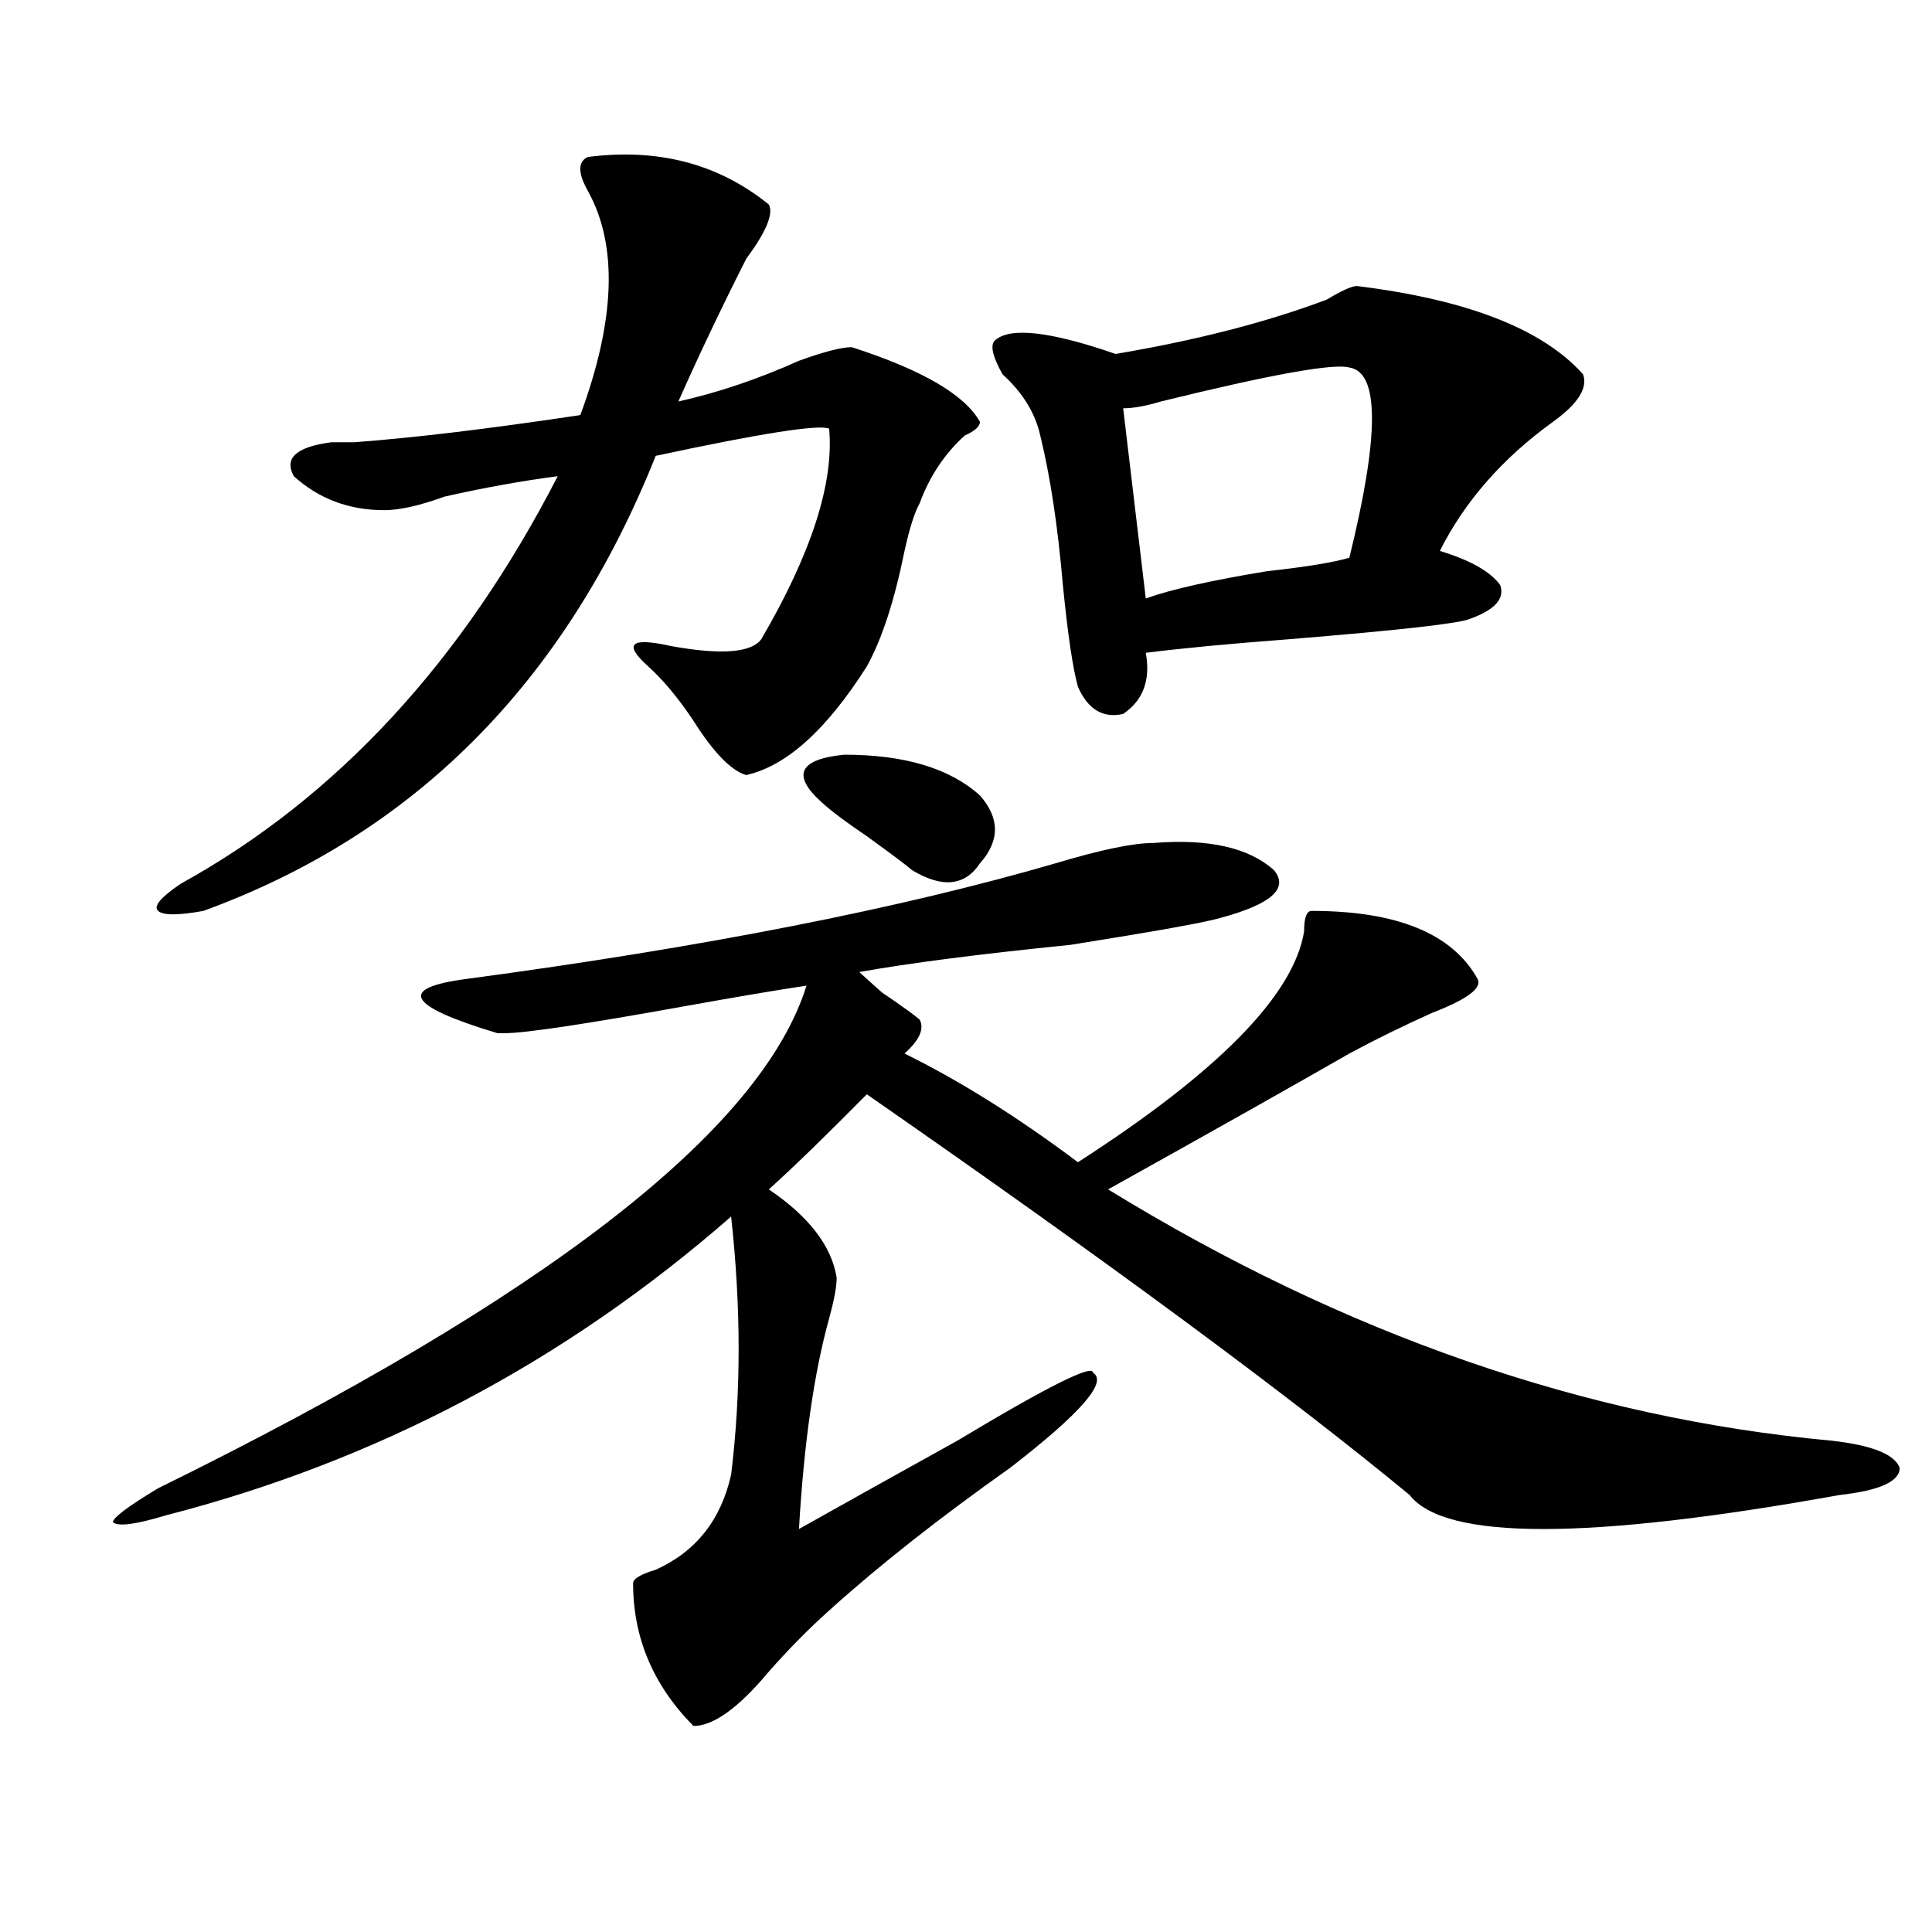 <?xml version="1.0" encoding="utf-8"?>
<!-- Generator: Adobe Illustrator 16.0.0, SVG Export Plug-In . SVG Version: 6.00 Build 0)  -->
<!DOCTYPE svg PUBLIC "-//W3C//DTD SVG 1.1//EN" "http://www.w3.org/Graphics/SVG/1.1/DTD/svg11.dtd">
<svg version="1.1" id="图层_1" xmlns="http://www.w3.org/2000/svg" xmlns:xlink="http://www.w3.org/1999/xlink" x="0px" y="0px"
	 width="1000px" height="1000px" viewBox="0 0 1000 1000" enable-background="new 0 0 1000 1000" xml:space="preserve">
<path d="M596.961,436.328c28.597-2.307,49.39,2.362,62.438,14.063c7.805,9.394-1.341,17.578-27.316,24.609
	c-7.805,2.362-33.841,7.031-78.047,14.063c-46.828,4.725-83.29,9.394-109.266,14.063c2.562,2.362,6.464,5.878,11.707,10.547
	c10.366,7.031,16.89,11.756,19.512,14.063c2.562,4.725,0,10.547-7.805,17.578c28.597,14.063,58.535,32.85,89.754,56.25
	c72.804-46.856,111.827-86.682,117.07-119.531c0-7.031,1.28-10.547,3.902-10.547c44.206,0,72.804,11.756,85.852,35.156
	c2.562,4.725-5.243,10.547-23.414,17.578c-15.609,7.031-29.938,14.063-42.926,21.094c-28.657,16.425-70.242,39.881-124.875,70.313
	C695.8,690.662,820.675,734.003,948.172,745.703c20.792,2.362,32.499,7.031,35.121,14.063c0,7.031-10.427,11.756-31.219,14.063
	c-130.118,23.456-204.263,23.456-222.434,0c-62.438-51.525-156.094-120.685-280.969-207.422
	c-20.853,21.094-37.743,37.519-50.73,49.219c20.792,14.063,32.499,29.334,35.121,45.703c0,4.725-1.341,11.756-3.902,21.094
	c-7.805,28.125-13.048,64.49-15.609,108.984c20.792-11.7,48.108-26.916,81.949-45.703c46.828-28.125,70.242-39.825,70.242-35.156
	c7.805,4.725-6.524,21.094-42.926,49.219c-36.462,25.818-67.681,50.372-93.656,73.828c-10.427,9.338-20.853,19.885-31.219,31.641
	c-15.609,18.731-28.657,28.125-39.023,28.125c-20.853-21.094-31.219-45.703-31.219-73.828c0-2.362,3.902-4.725,11.707-7.031
	c20.792-9.394,33.78-25.763,39.023-49.219c5.183-42.188,5.183-86.682,0-133.594C292.578,704.725,195.02,756.25,85.754,784.375
	c-15.609,4.725-24.755,5.878-27.316,3.516c0-2.307,7.805-8.185,23.414-17.578c200.3-98.438,312.188-185.119,335.602-260.156
	c-15.609,2.362-36.462,5.878-62.438,10.547c-52.071,9.394-83.29,14.063-93.656,14.063h-3.902
	c-46.828-14.063-52.071-23.4-15.609-28.125c122.253-16.369,223.714-36.31,304.383-59.766
	C569.645,439.844,586.534,436.328,596.961,436.328z M304.285,81.25c36.401-4.669,67.62,3.516,93.656,24.609
	c2.562,4.725-1.341,14.063-11.707,28.125c-13.048,25.818-24.755,50.428-35.121,73.828c20.792-4.669,41.585-11.7,62.438-21.094
	c12.987-4.669,22.073-7.031,27.316-7.031c36.401,11.756,58.535,24.609,66.34,38.672c0,2.362-2.622,4.725-7.805,7.031
	c-10.427,9.394-18.231,21.094-23.414,35.156c-2.622,4.725-5.243,12.909-7.805,24.609c-5.243,25.818-11.707,45.703-19.512,59.766
	c-20.853,32.85-41.646,51.581-62.438,56.25c-7.805-2.307-16.95-11.7-27.316-28.125c-7.805-11.7-15.609-21.094-23.414-28.125
	c-13.048-11.7-9.146-15.216,11.707-10.547c25.976,4.725,41.585,3.516,46.828-3.516c25.976-44.494,37.683-80.859,35.121-108.984
	c-5.243-2.307-35.121,2.362-89.754,14.063c-46.828,117.225-124.875,195.722-234.141,235.547c-13.048,2.362-20.853,2.362-23.414,0
	c-2.622-2.307,1.28-7.031,11.707-14.063c80.608-44.494,145.667-114.807,195.117-210.938c-18.231,2.362-37.743,5.878-58.535,10.547
	c-13.048,4.725-23.414,7.031-31.219,7.031c-18.231,0-33.841-5.822-46.828-17.578c-5.243-9.338,1.28-15.216,19.512-17.578
	c2.562,0,6.464,0,11.707,0c31.219-2.307,70.242-7.031,117.07-14.063c18.171-49.219,19.512-87.891,3.902-116.016
	C299.042,89.49,299.042,83.612,304.285,81.25z M507.207,411.719c10.366,11.756,10.366,23.456,0,35.156
	c-7.805,11.756-19.512,12.909-35.121,3.516c-2.622-2.307-10.427-8.185-23.414-17.578c-10.427-7.031-18.231-12.854-23.414-17.578
	c-15.609-14.063-11.707-22.247,11.707-24.609C468.184,390.625,491.598,397.656,507.207,411.719z M702.324,148.047
	c57.194,7.031,96.218,22.303,117.07,45.703c2.562,7.031-2.622,15.271-15.609,24.609c-26.036,18.787-45.548,41.034-58.535,66.797
	c15.609,4.725,25.976,10.547,31.219,17.578c2.562,7.031-2.622,12.909-15.609,17.578c-5.243,2.362-36.462,5.878-93.656,10.547
	c-31.219,2.362-55.974,4.725-74.145,7.031c2.562,14.063-1.341,24.609-11.707,31.641c-10.427,2.362-18.231-2.307-23.414-14.063
	c-2.622-9.338-5.243-26.916-7.805-52.734c-2.622-30.432-6.524-56.25-11.707-77.344c-2.622-11.7-9.146-22.247-19.512-31.641
	c-5.243-9.338-6.524-15.216-3.902-17.578c7.805-7.031,28.597-4.669,62.438,7.031c41.585-7.031,78.047-16.369,109.266-28.125
	C694.52,150.409,699.702,148.047,702.324,148.047z M698.422,190.234c-7.805-2.307-40.364,3.516-97.559,17.578
	c-7.805,2.362-14.329,3.516-19.512,3.516l11.707,98.438c12.987-4.669,33.78-9.338,62.438-14.063
	c20.792-2.307,35.121-4.669,42.926-7.031C714.031,225.391,714.031,192.597,698.422,190.234z"/>
</svg>
